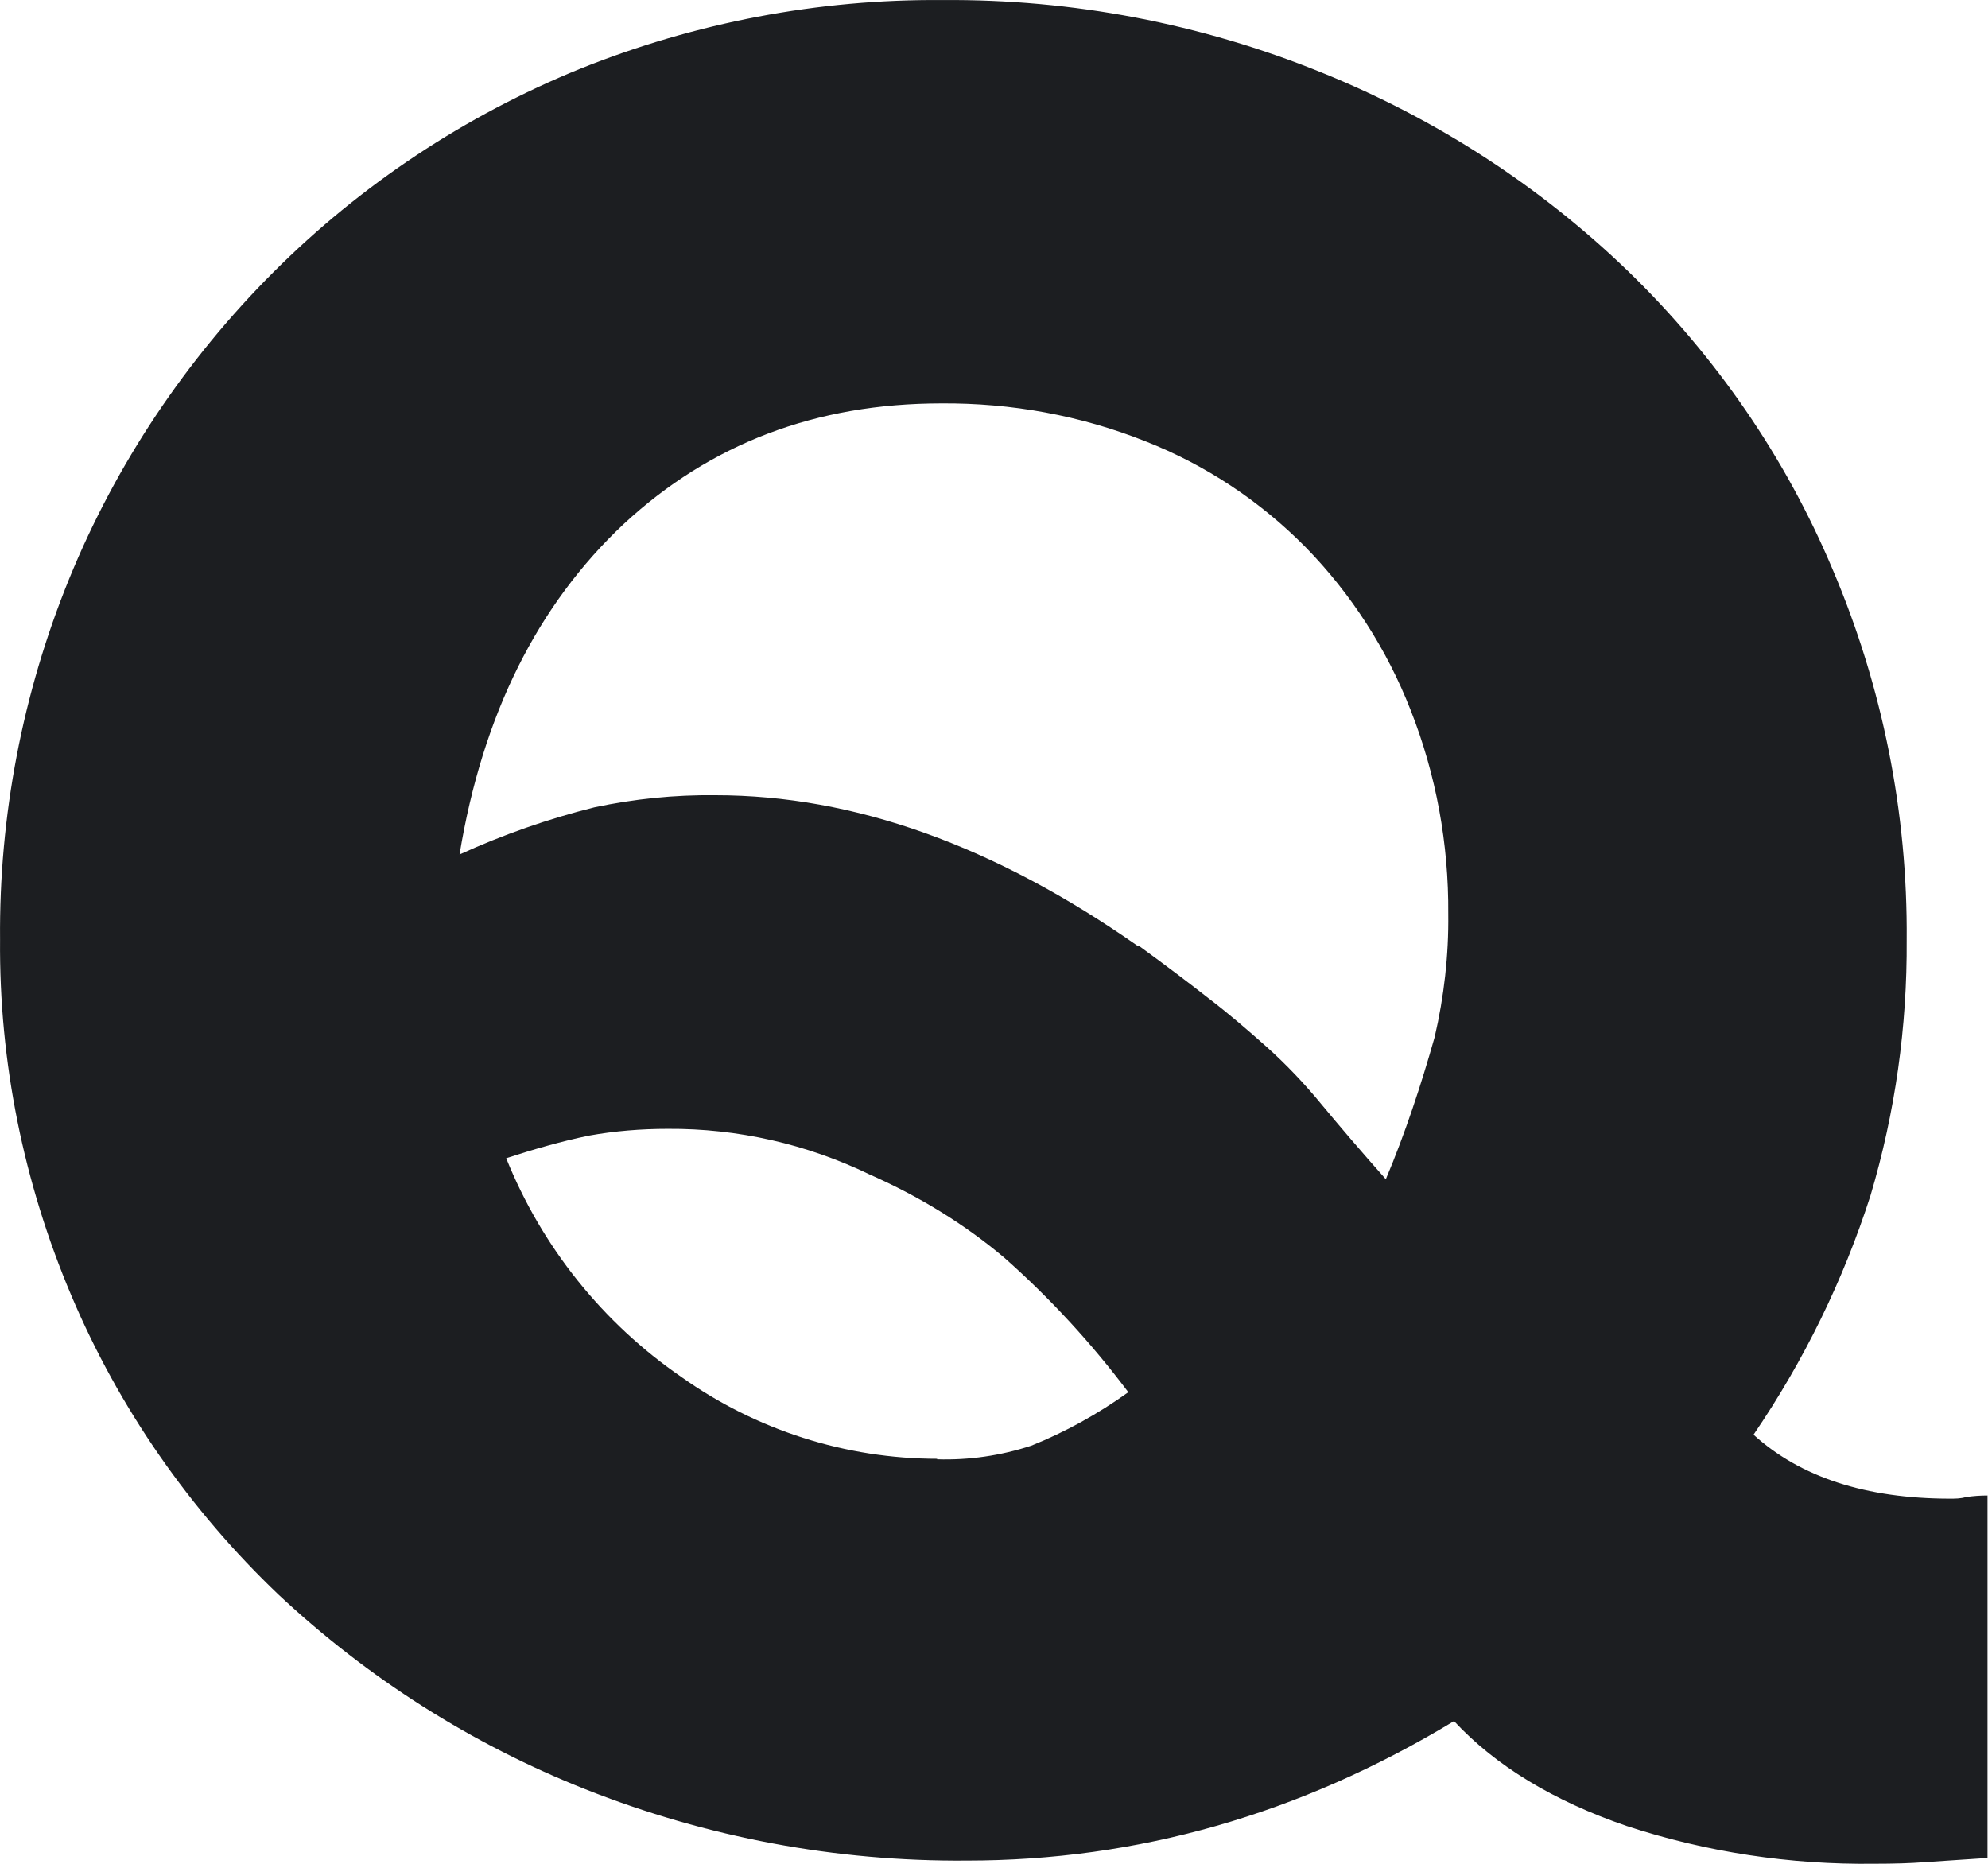 <?xml version="1.0" encoding="utf-8"?>
<svg xmlns="http://www.w3.org/2000/svg" fill="none" height="100%" overflow="visible" preserveAspectRatio="none" style="display: block;" viewBox="0 0 32 30" width="100%">
<path d="M31.384 24.123C31.468 24.123 31.561 24.123 31.645 24.097C31.764 24.08 31.873 24.072 31.992 24.072V29.906L30.97 29.974C30.75 29.991 30.489 29.999 30.168 29.999C28.817 30.016 27.466 29.813 26.183 29.391C25.001 28.986 24.072 28.42 23.405 27.703C20.923 29.205 18.305 29.948 15.561 29.948C13.459 29.965 11.382 29.577 9.423 28.8C7.591 28.074 5.919 27.01 4.484 25.668C3.057 24.308 1.917 22.67 1.149 20.855C0.38 19.04 -0.016 17.09 0.001 15.122C-0.016 13.13 0.364 11.154 1.115 9.313C1.866 7.473 2.989 5.793 4.399 4.383C5.809 2.973 7.49 1.858 9.339 1.107C11.188 0.364 13.172 -0.016 15.173 0.001C17.258 -0.016 19.335 0.38 21.269 1.166C23.109 1.909 24.781 2.989 26.208 4.366C27.618 5.733 28.741 7.363 29.501 9.17C30.303 11.053 30.708 13.087 30.691 15.131C30.7 16.524 30.506 17.908 30.109 19.242C29.67 20.61 29.037 21.902 28.226 23.093C28.977 23.776 30.033 24.123 31.392 24.123H31.384ZM18.331 15.223C18.761 15.536 19.141 15.823 19.453 16.068C19.774 16.313 20.078 16.574 20.382 16.845C20.703 17.132 20.999 17.444 21.269 17.773C21.556 18.119 21.902 18.525 22.307 18.981C22.62 18.238 22.873 17.469 23.093 16.693C23.244 16.043 23.32 15.376 23.312 14.709C23.32 13.586 23.118 12.471 22.704 11.424C22.324 10.453 21.75 9.558 21.015 8.807C20.281 8.064 19.403 7.481 18.432 7.101C17.393 6.688 16.279 6.485 15.156 6.493C13.13 6.493 11.433 7.143 10.039 8.435C8.655 9.735 7.768 11.5 7.397 13.754C8.098 13.434 8.824 13.18 9.567 12.995C10.208 12.859 10.858 12.792 11.517 12.8C13.746 12.8 16.009 13.611 18.322 15.232L18.331 15.223ZM15.08 23.489C15.595 23.506 16.11 23.43 16.6 23.27C17.149 23.05 17.68 22.755 18.162 22.409C17.571 21.623 16.904 20.897 16.169 20.247C15.519 19.698 14.784 19.251 13.999 18.905C12.986 18.415 11.872 18.162 10.749 18.17C10.318 18.17 9.896 18.204 9.474 18.28C9.026 18.373 8.587 18.5 8.148 18.643C8.722 20.07 9.702 21.294 10.968 22.164C12.167 23.017 13.611 23.481 15.088 23.481L15.08 23.489Z" fill="#1C1E21" id="Vector"/>
</svg>